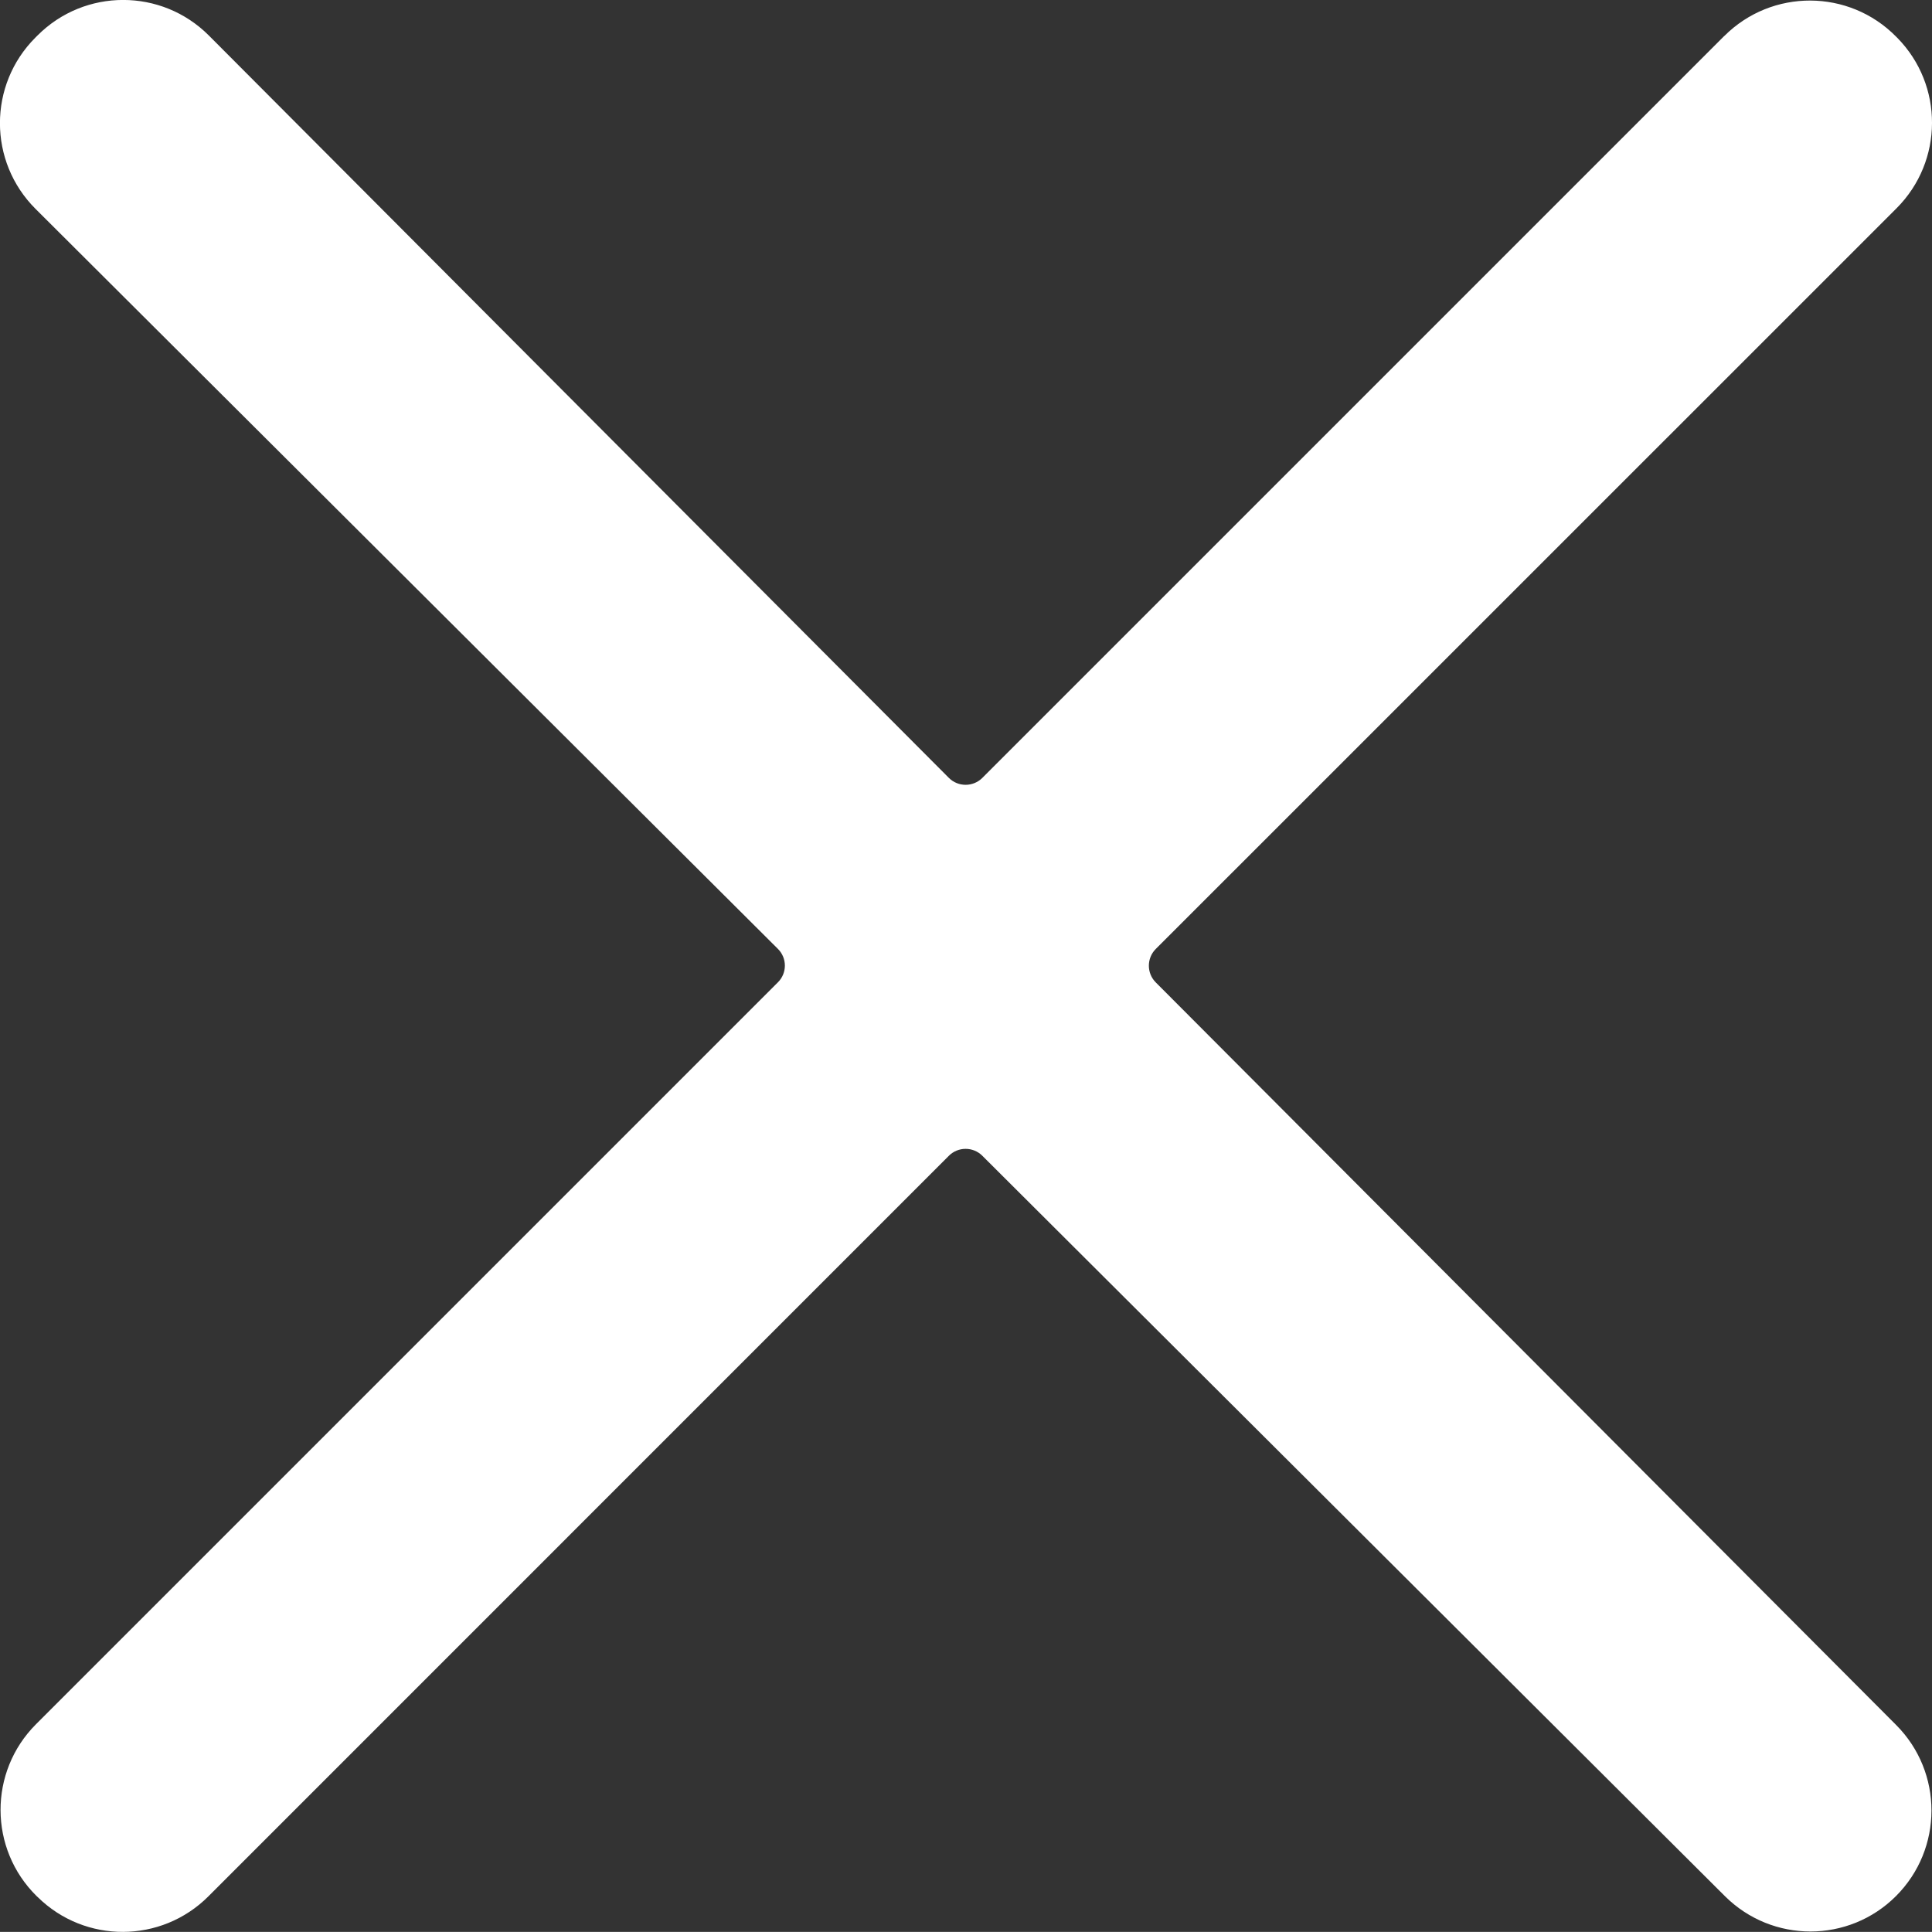<?xml version="1.0" encoding="UTF-8"?>
<svg id="Layer_1" data-name="Layer 1" xmlns="http://www.w3.org/2000/svg" viewBox="0 0 22 21.999">
  <rect x="0" y="0" width="22" height="21.999" fill="#333333" stroke="none"/>
  <defs>
    <style>
      .cls-1 {
        fill: #fff;
      }
    </style>
  </defs>
  <path class="cls-1" d="M19.634.41l-8.448,8.448c-.105.105-.276.105-.381,0L2.379.405c-.538-.54-1.413-.541-1.952-.001l-.024.024c-.539.539-.538,1.413.002,1.951l8.453,8.426c.106.105.106.276,0,.381L.41,19.634c-.541.541-.538,1.42.007,1.957l.012.011c.54.532,1.407.528,1.943-.007l8.433-8.434c.105-.105.276-.105.381,0l8.456,8.431c.539.537,1.411.536,1.948-.001h0c.538-.538.539-1.41.001-1.949l-8.43-8.455c-.105-.105-.105-.276,0-.381L21.596,2.372c.536-.536.539-1.403.008-1.942l-.012-.012c-.537-.546-1.416-.549-1.957-.008Z"/>
</svg>